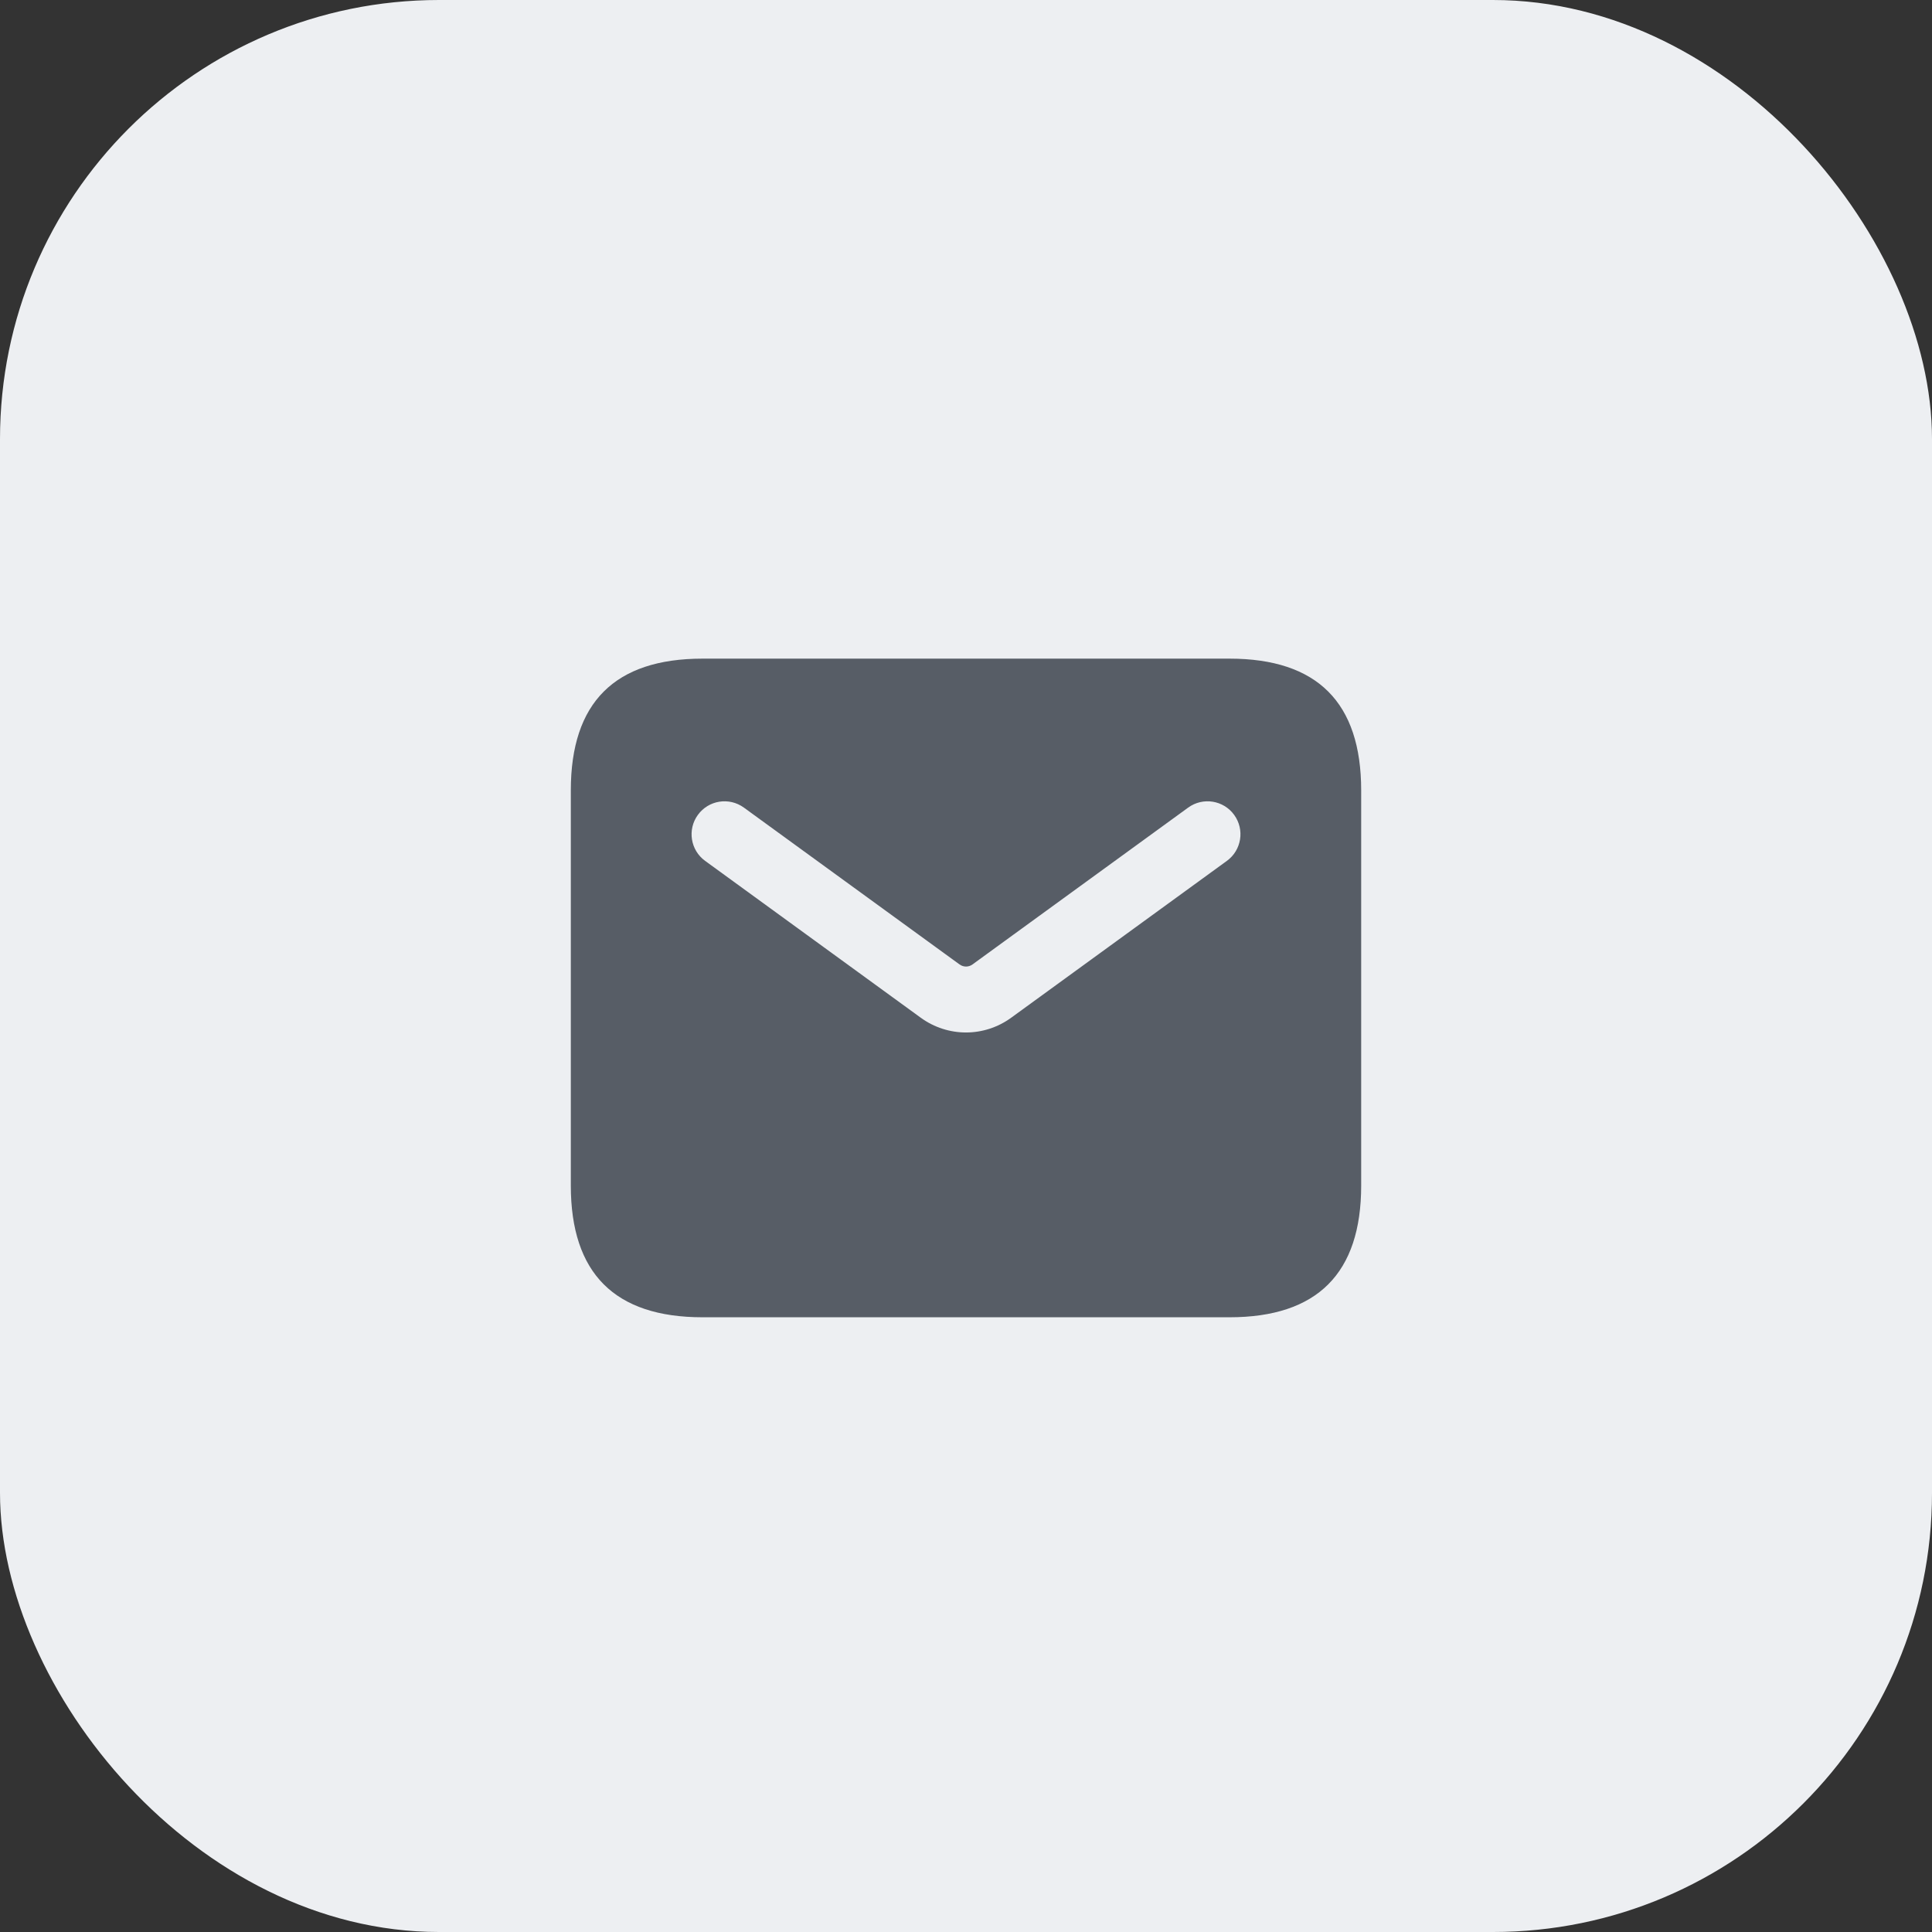 <svg width="44" height="44" viewBox="0 0 44 44" fill="none" xmlns="http://www.w3.org/2000/svg">
<rect x="0" y="0" width="44" height="44" fill="#333333" stroke="none"/>
<rect width="44" height="44" rx="10" fill="#EDEFF2"/>
<path d="M28 15H16C14 15 13 16 13 18V27C13 29 14 30 16 30H28C30 30 31 29 31 27V18C31 16 30 15 28 15ZM27.941 19.606L23.029 23.178C22.721 23.402 22.36 23.514 22 23.514C21.64 23.514 21.278 23.402 20.971 23.179L16.059 19.606C15.724 19.363 15.65 18.893 15.894 18.558C16.137 18.224 16.604 18.148 16.942 18.393L21.854 21.965C21.942 22.028 22.059 22.029 22.147 21.965L27.059 18.393C27.396 18.148 27.864 18.224 28.107 18.558C28.351 18.894 28.276 19.363 27.941 19.606Z" fill="#575D66"/>
</svg>
